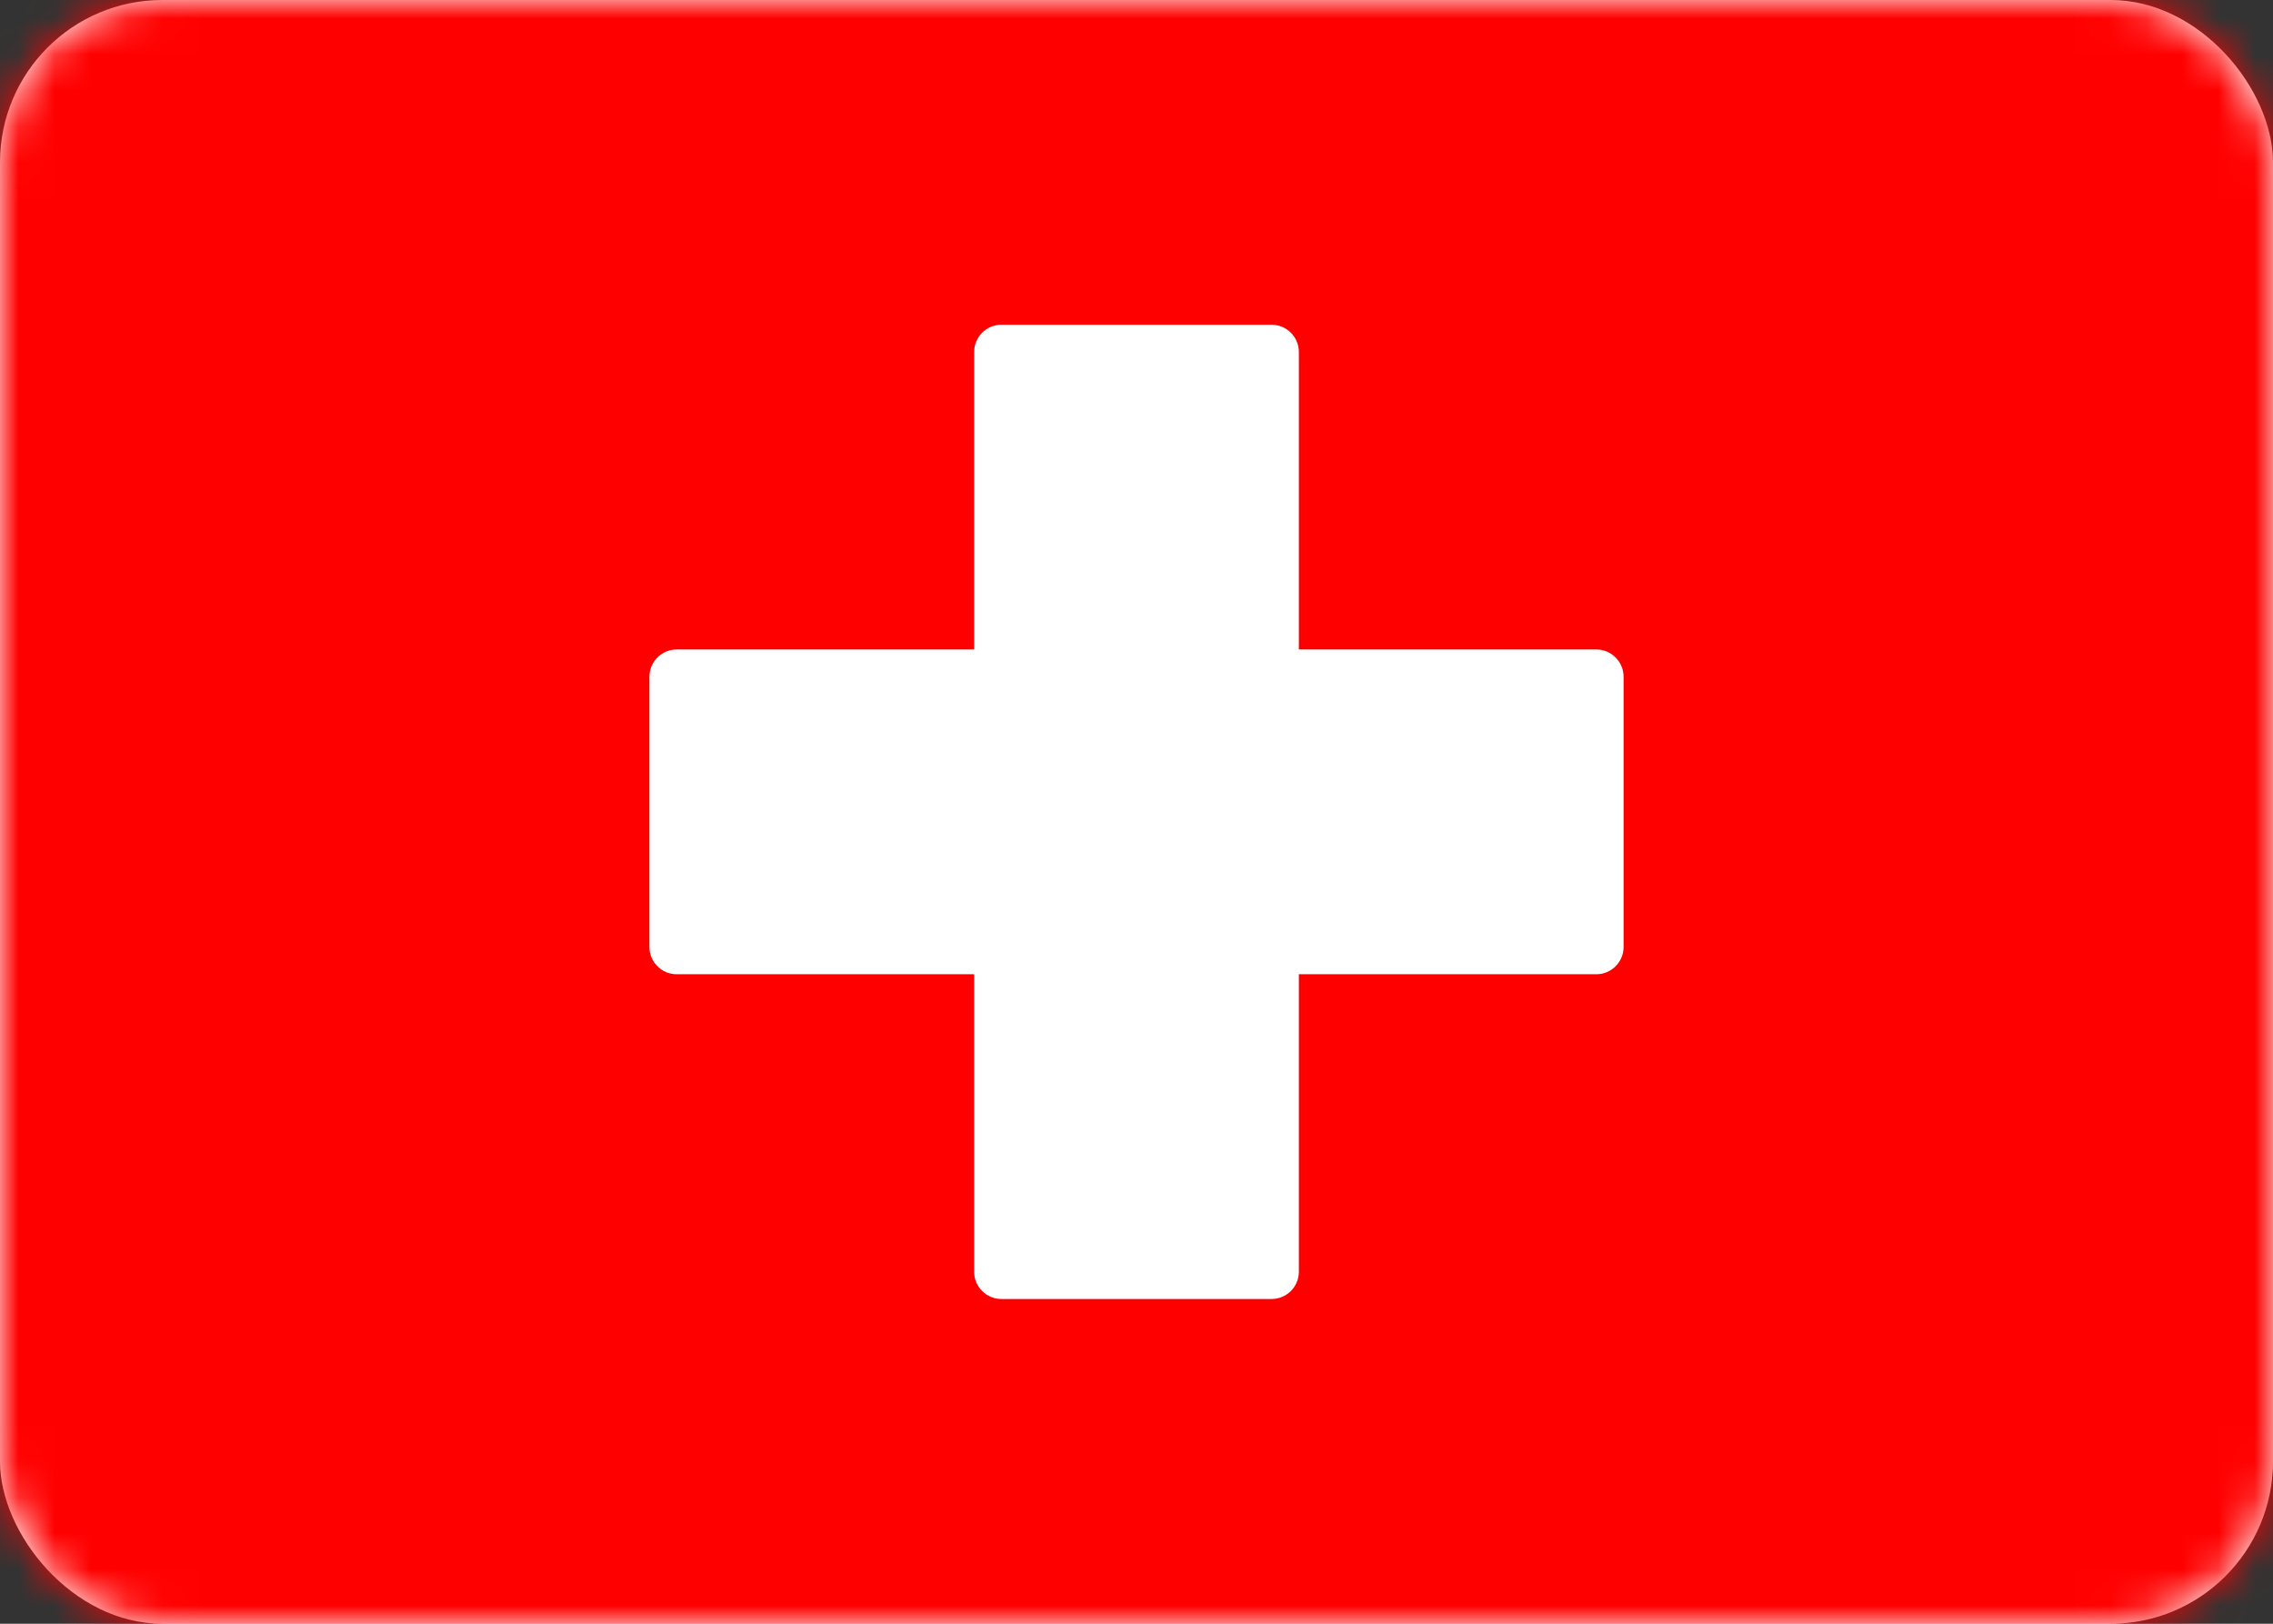 <?xml version="1.0" encoding="UTF-8"?>
<svg xmlns:xlink="http://www.w3.org/1999/xlink" width="63px" height="45px" viewBox="0 0 63 45" version="1.1" xmlns="http://www.w3.org/2000/svg">
    <rect x="0" y="0" width="63" height="45" fill="#333333" stroke="none"/>
    <!-- Generator: Sketch 51.2 (57519) - http://www.bohemiancoding.com/sketch -->
    <title>cospaces-edu-ambassadors-flags-CH</title>
    <desc>Created with Sketch.</desc>
    <defs>
        <rect id="path-1" x="0" y="0" width="63" height="45" rx="4.5"></rect>
    </defs>
    <g id="Website-v3" stroke="none" stroke-width="1" fill="none" fill-rule="evenodd">
        <g id="Ambassadors-Copy-2" transform="translate(-501, -645)">
            <g id="cospaces-edu-ambassadors-flags-CH" transform="translate(501, 645)">
                <mask id="mask-2" fill="white">
                    <use xlink:href="#path-1"></use>
                </mask>
                <use id="Mask" fill="#FFFFFF" xlink:href="#path-1"></use>
                <rect id="Mask-Copy" fill="#FF0000" mask="url(#mask-2)" x="0" y="0" width="63" height="45"></rect>
                <path d="M27,27 L18.752,27 C18.337,27 18,26.658 18,26.248 L18,18.752 C18,18.337 18.342,18 18.752,18 L27,18 L27,9.752 C27,9.337 27.342,9 27.752,9 L35.248,9 C35.663,9 36,9.342 36,9.752 L36,18 L44.248,18 C44.663,18 45,18.342 45,18.752 L45,26.248 C45,26.663 44.658,27 44.248,27 L36,27 L36,35.248 C36,35.663 35.658,36 35.248,36 L27.752,36 C27.337,36 27,35.658 27,35.248 L27,27 Z" id="Rectangle-78" fill="#FFFFFF" mask="url(#mask-2)"></path>
            </g>
        </g>
    </g>
</svg>